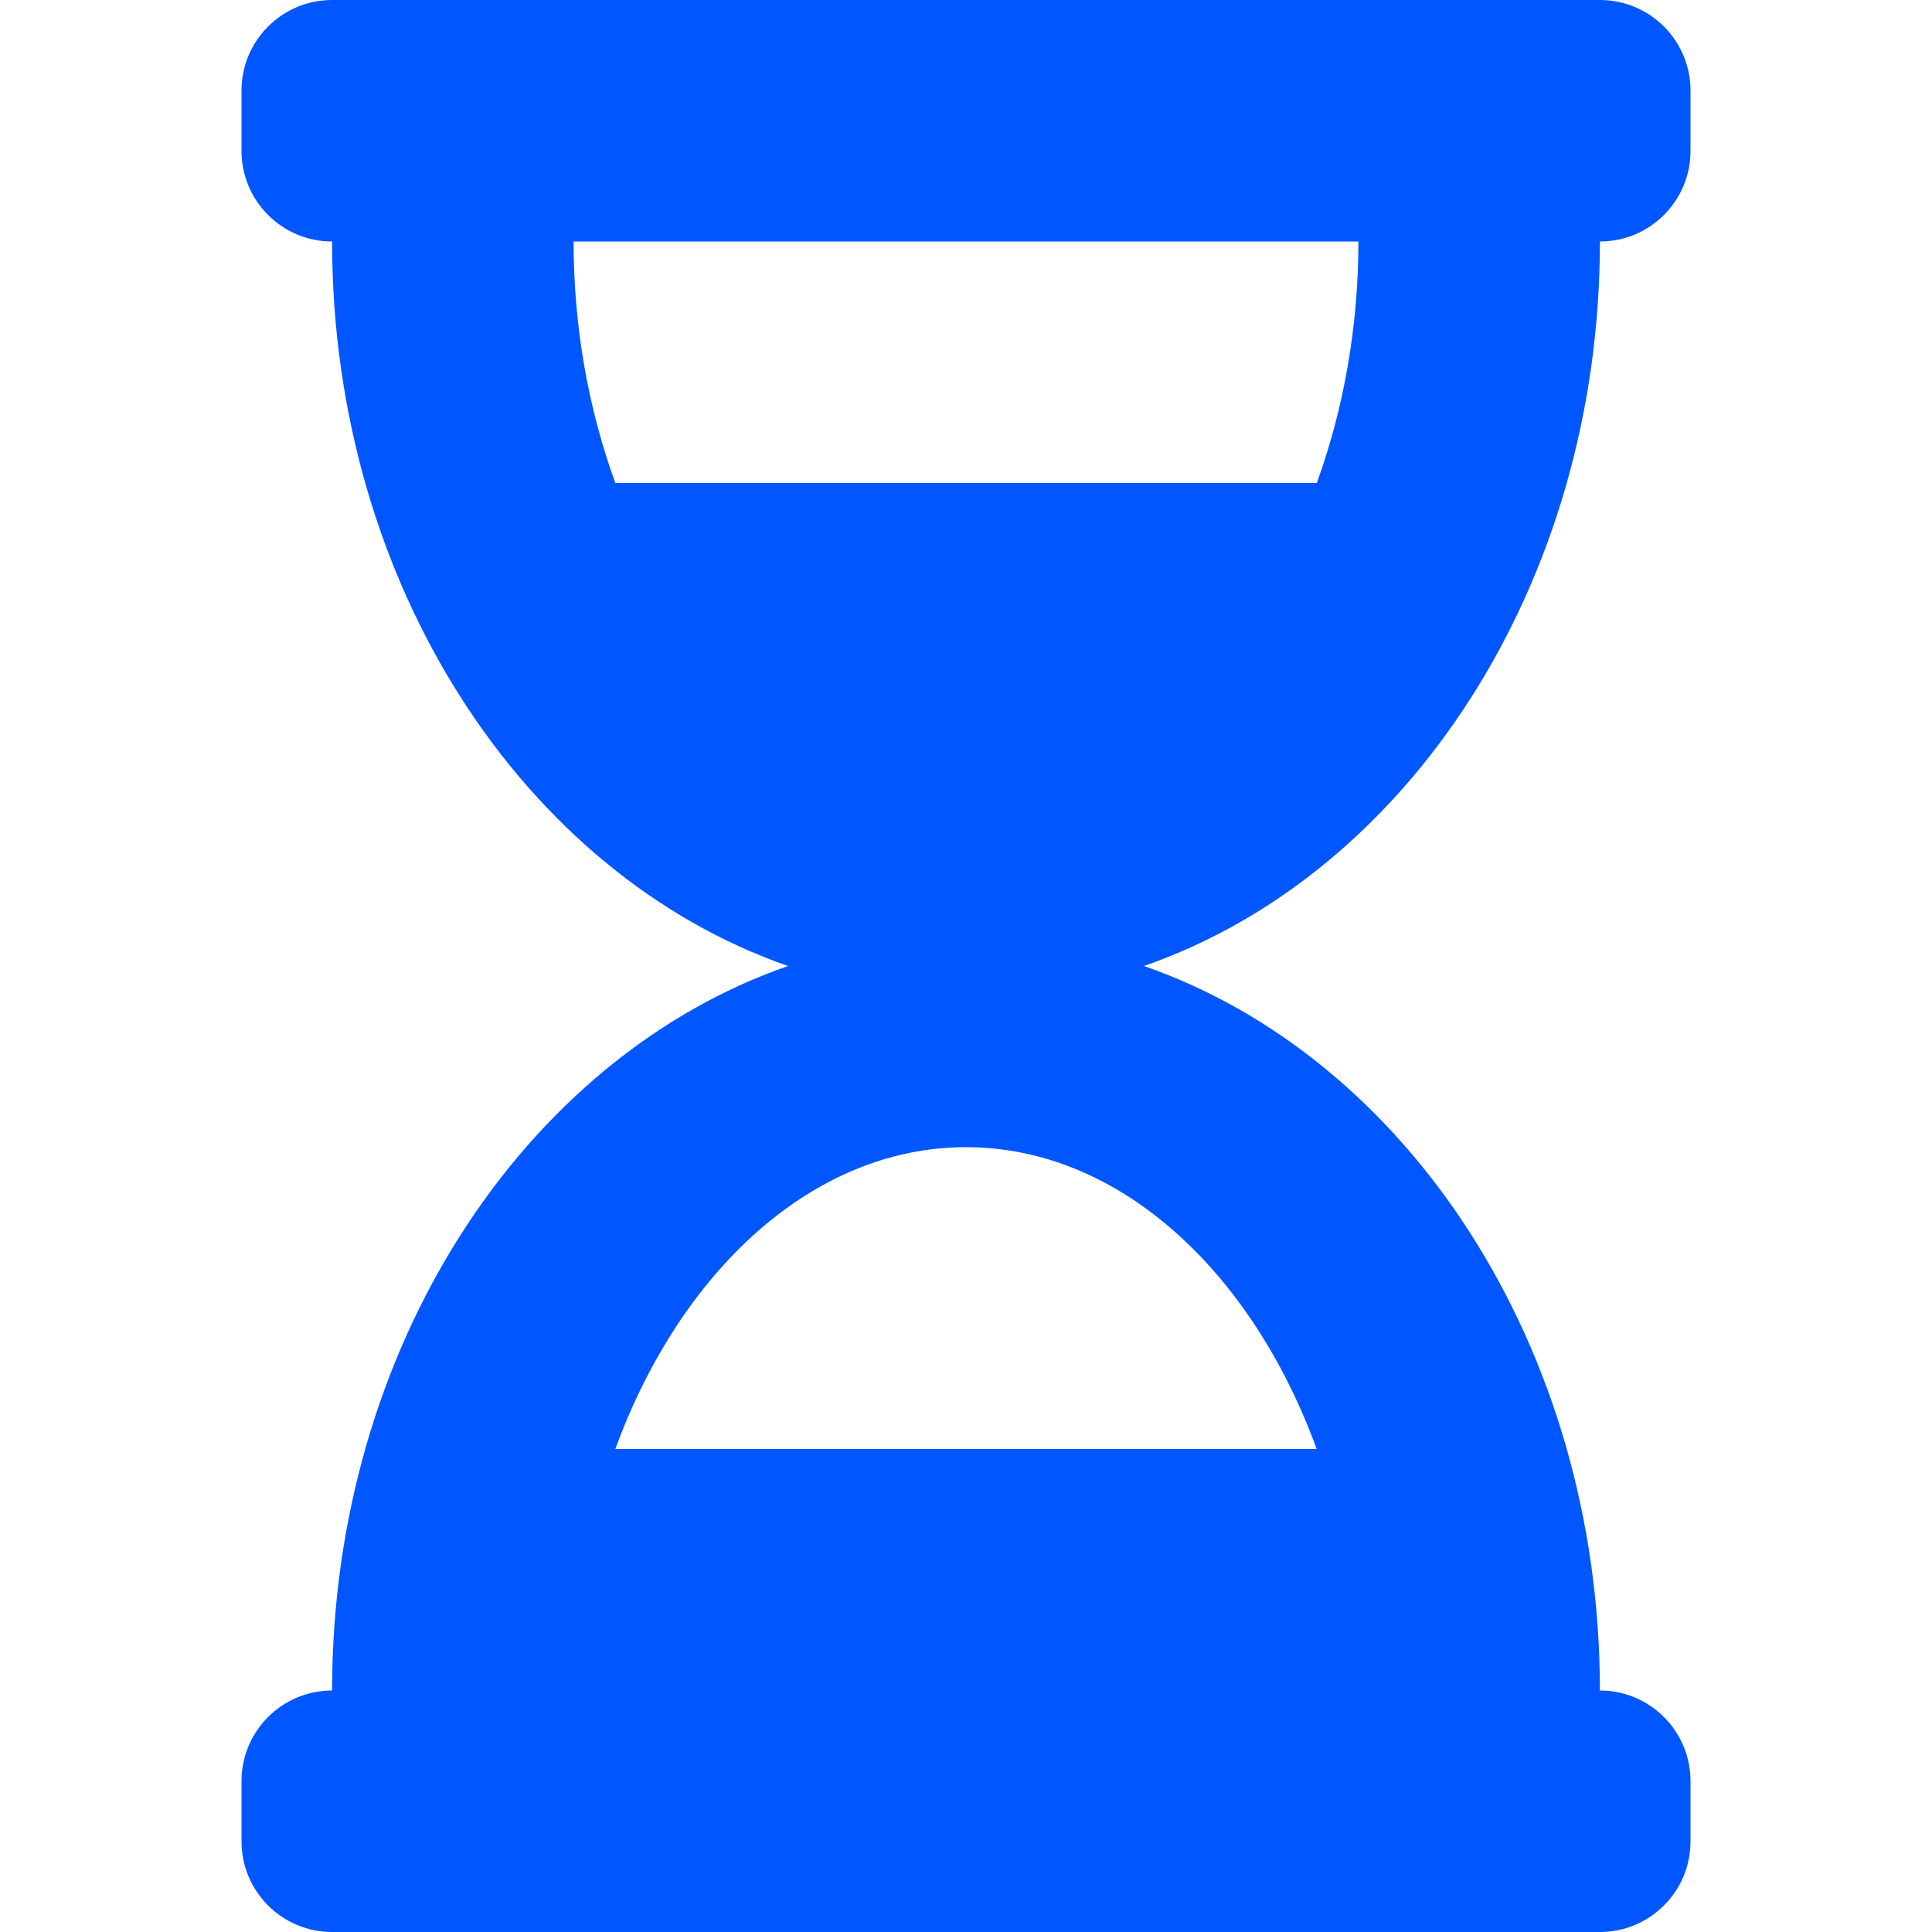 <svg width="18" height="18" viewBox="0 0 18 18" fill="none" xmlns="http://www.w3.org/2000/svg">
<path d="M14.906 0H3.094C2.628 0 2.25 0.378 2.25 0.844V1.406C2.25 1.872 2.628 2.25 3.094 2.25C3.094 5.448 4.887 8.147 7.342 9C4.887 9.853 3.094 12.552 3.094 15.75C2.628 15.75 2.25 16.128 2.25 16.594V17.156C2.25 17.622 2.628 18 3.094 18H14.906C15.372 18 15.75 17.622 15.75 17.156V16.594C15.75 16.128 15.372 15.75 14.906 15.75C14.906 12.552 13.113 9.853 10.658 9C13.113 8.147 14.906 5.448 14.906 2.25C15.372 2.25 15.75 1.872 15.75 1.406V0.844C15.75 0.378 15.372 0 14.906 0ZM12.267 13.5H5.733C6.333 11.855 7.565 10.688 9 10.688C10.435 10.688 11.667 11.854 12.267 13.5ZM12.268 4.5H5.733C5.484 3.816 5.344 3.05 5.344 2.25H12.656C12.656 3.052 12.516 3.818 12.268 4.5Z" fill="#0057FF"/>
</svg>
